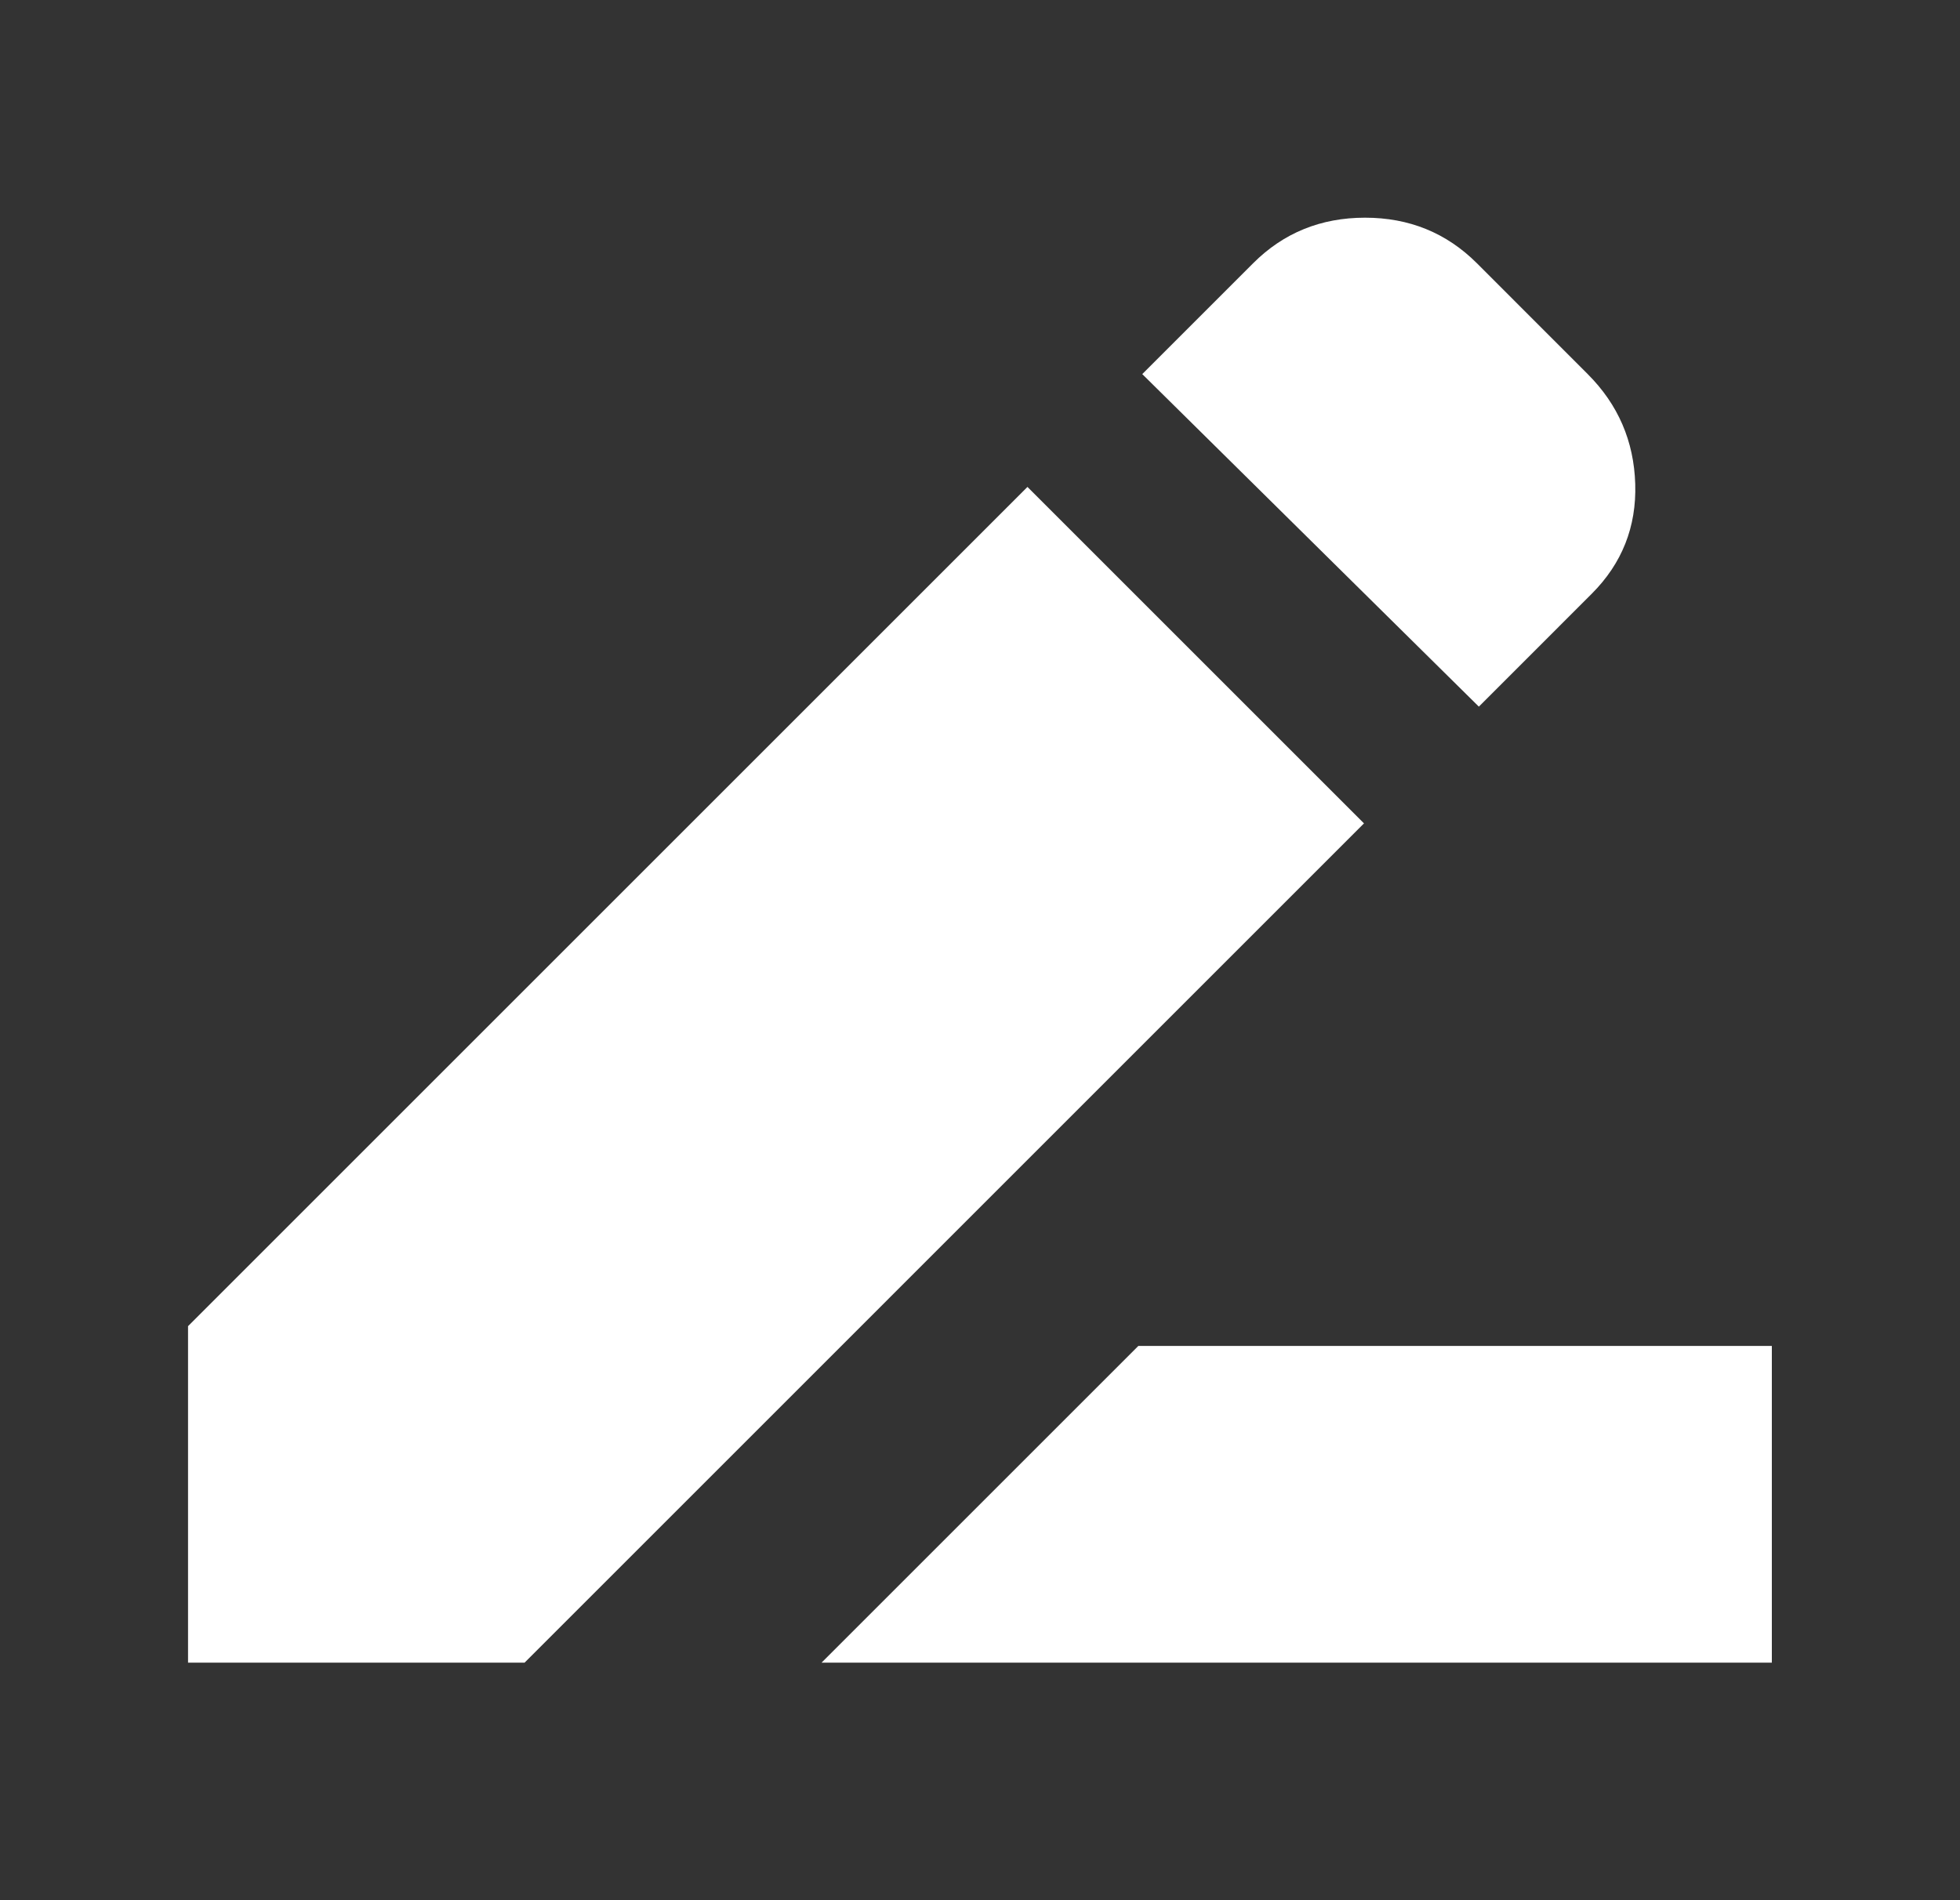 <svg width="33" height="32" viewBox="0 0 33 32" fill="none" xmlns="http://www.w3.org/2000/svg">
<rect x="0" y="0" width="33" height="32" fill="#333333" stroke="none"/>
<mask id="mask0_411_523" style="mask-type:alpha" maskUnits="userSpaceOnUse" x="0" y="0" width="33" height="32">
<rect x="0.5" width="32" height="32" fill="#D9D9D9"/>
</mask>
<g mask="url(#mask0_411_523)">
<path d="M13.832 28L19.166 22.666H29.832V28H13.832ZM24.899 11.9L19.232 6.3L21.099 4.433C21.61 3.922 22.238 3.666 22.983 3.666C23.727 3.666 24.354 3.922 24.866 4.433L26.732 6.3C27.243 6.811 27.51 7.428 27.532 8.15C27.554 8.872 27.31 9.489 26.799 10L24.899 11.9ZM22.965 13.866L8.832 28H3.166V22.333L17.299 8.2L22.965 13.866Z" fill="white"/>
</g>
</svg>
